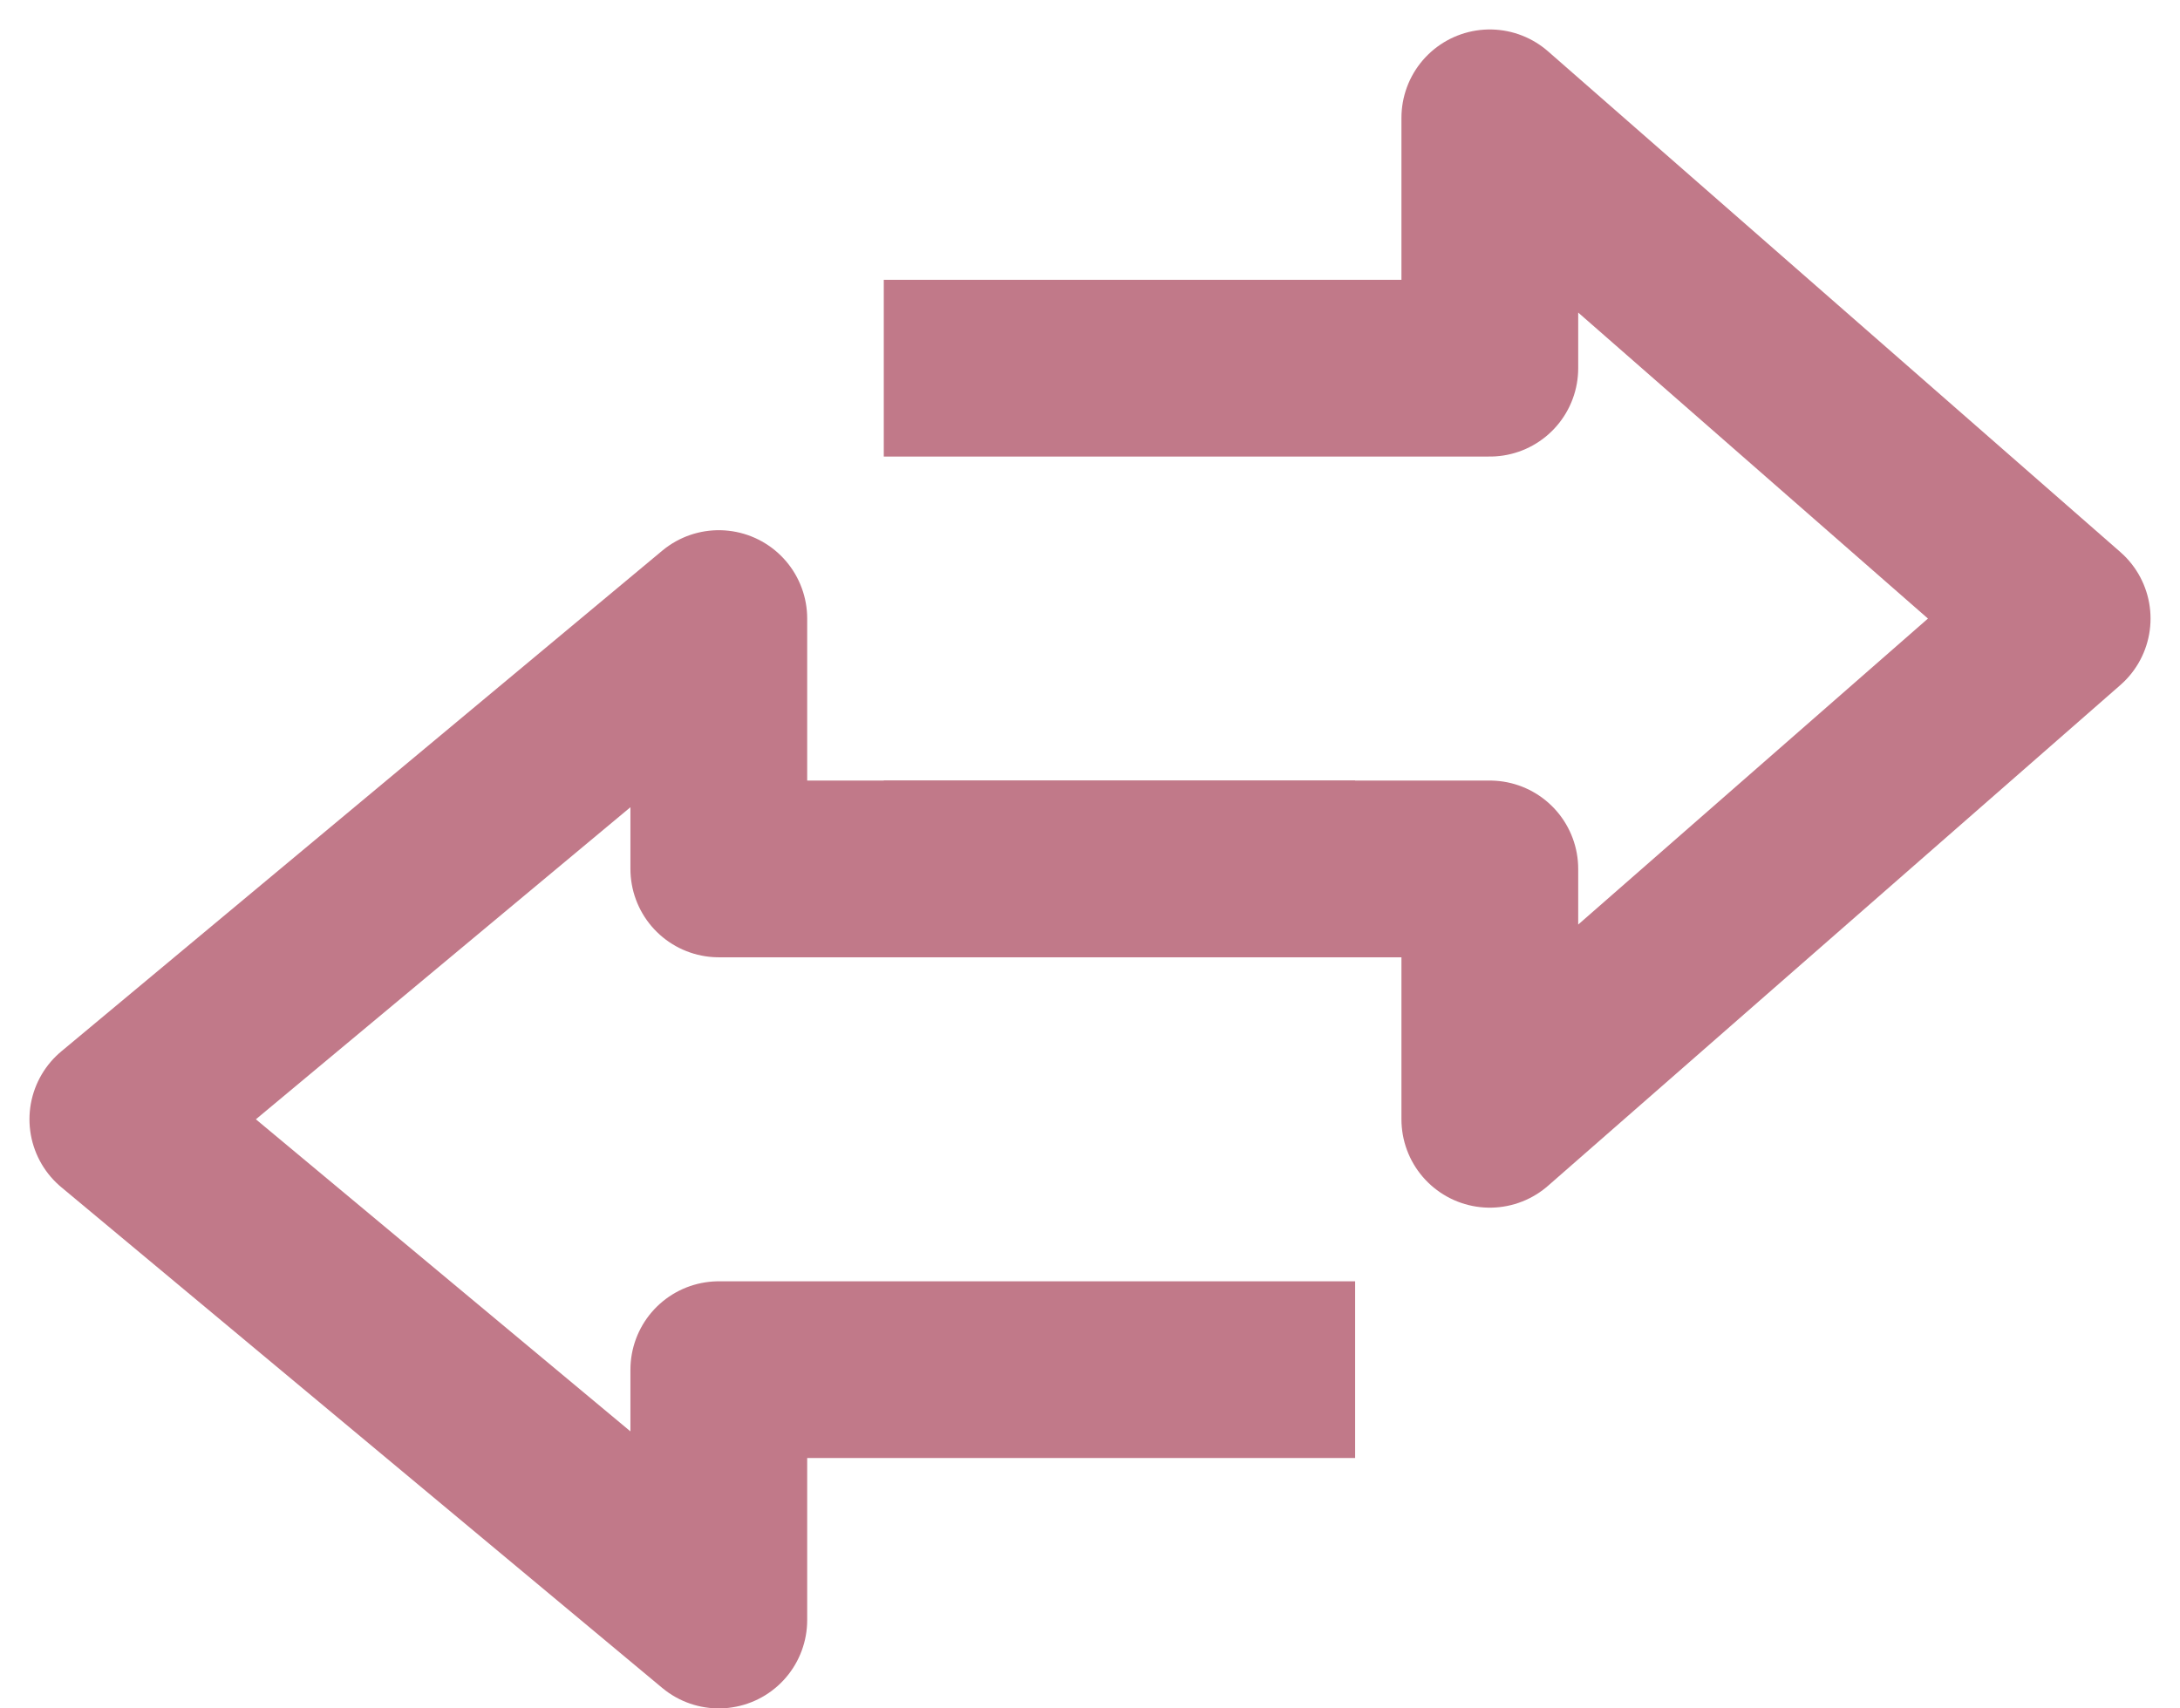 <svg xmlns="http://www.w3.org/2000/svg" width="37" height="29" viewBox="0 0 37 29" fill="none"><path d="M15 6.25H25.286V2L35 10.5L25.286 19V14.75H15" stroke="#C17989" stroke-width="3" stroke-linejoin="round"></path><path d="M23 23.25L12.2 23.25L12.2 27.5L2 19L12.2 10.5L12.2 14.75L23 14.75" stroke="#C17989" stroke-width="3" stroke-linejoin="round"></path></svg>